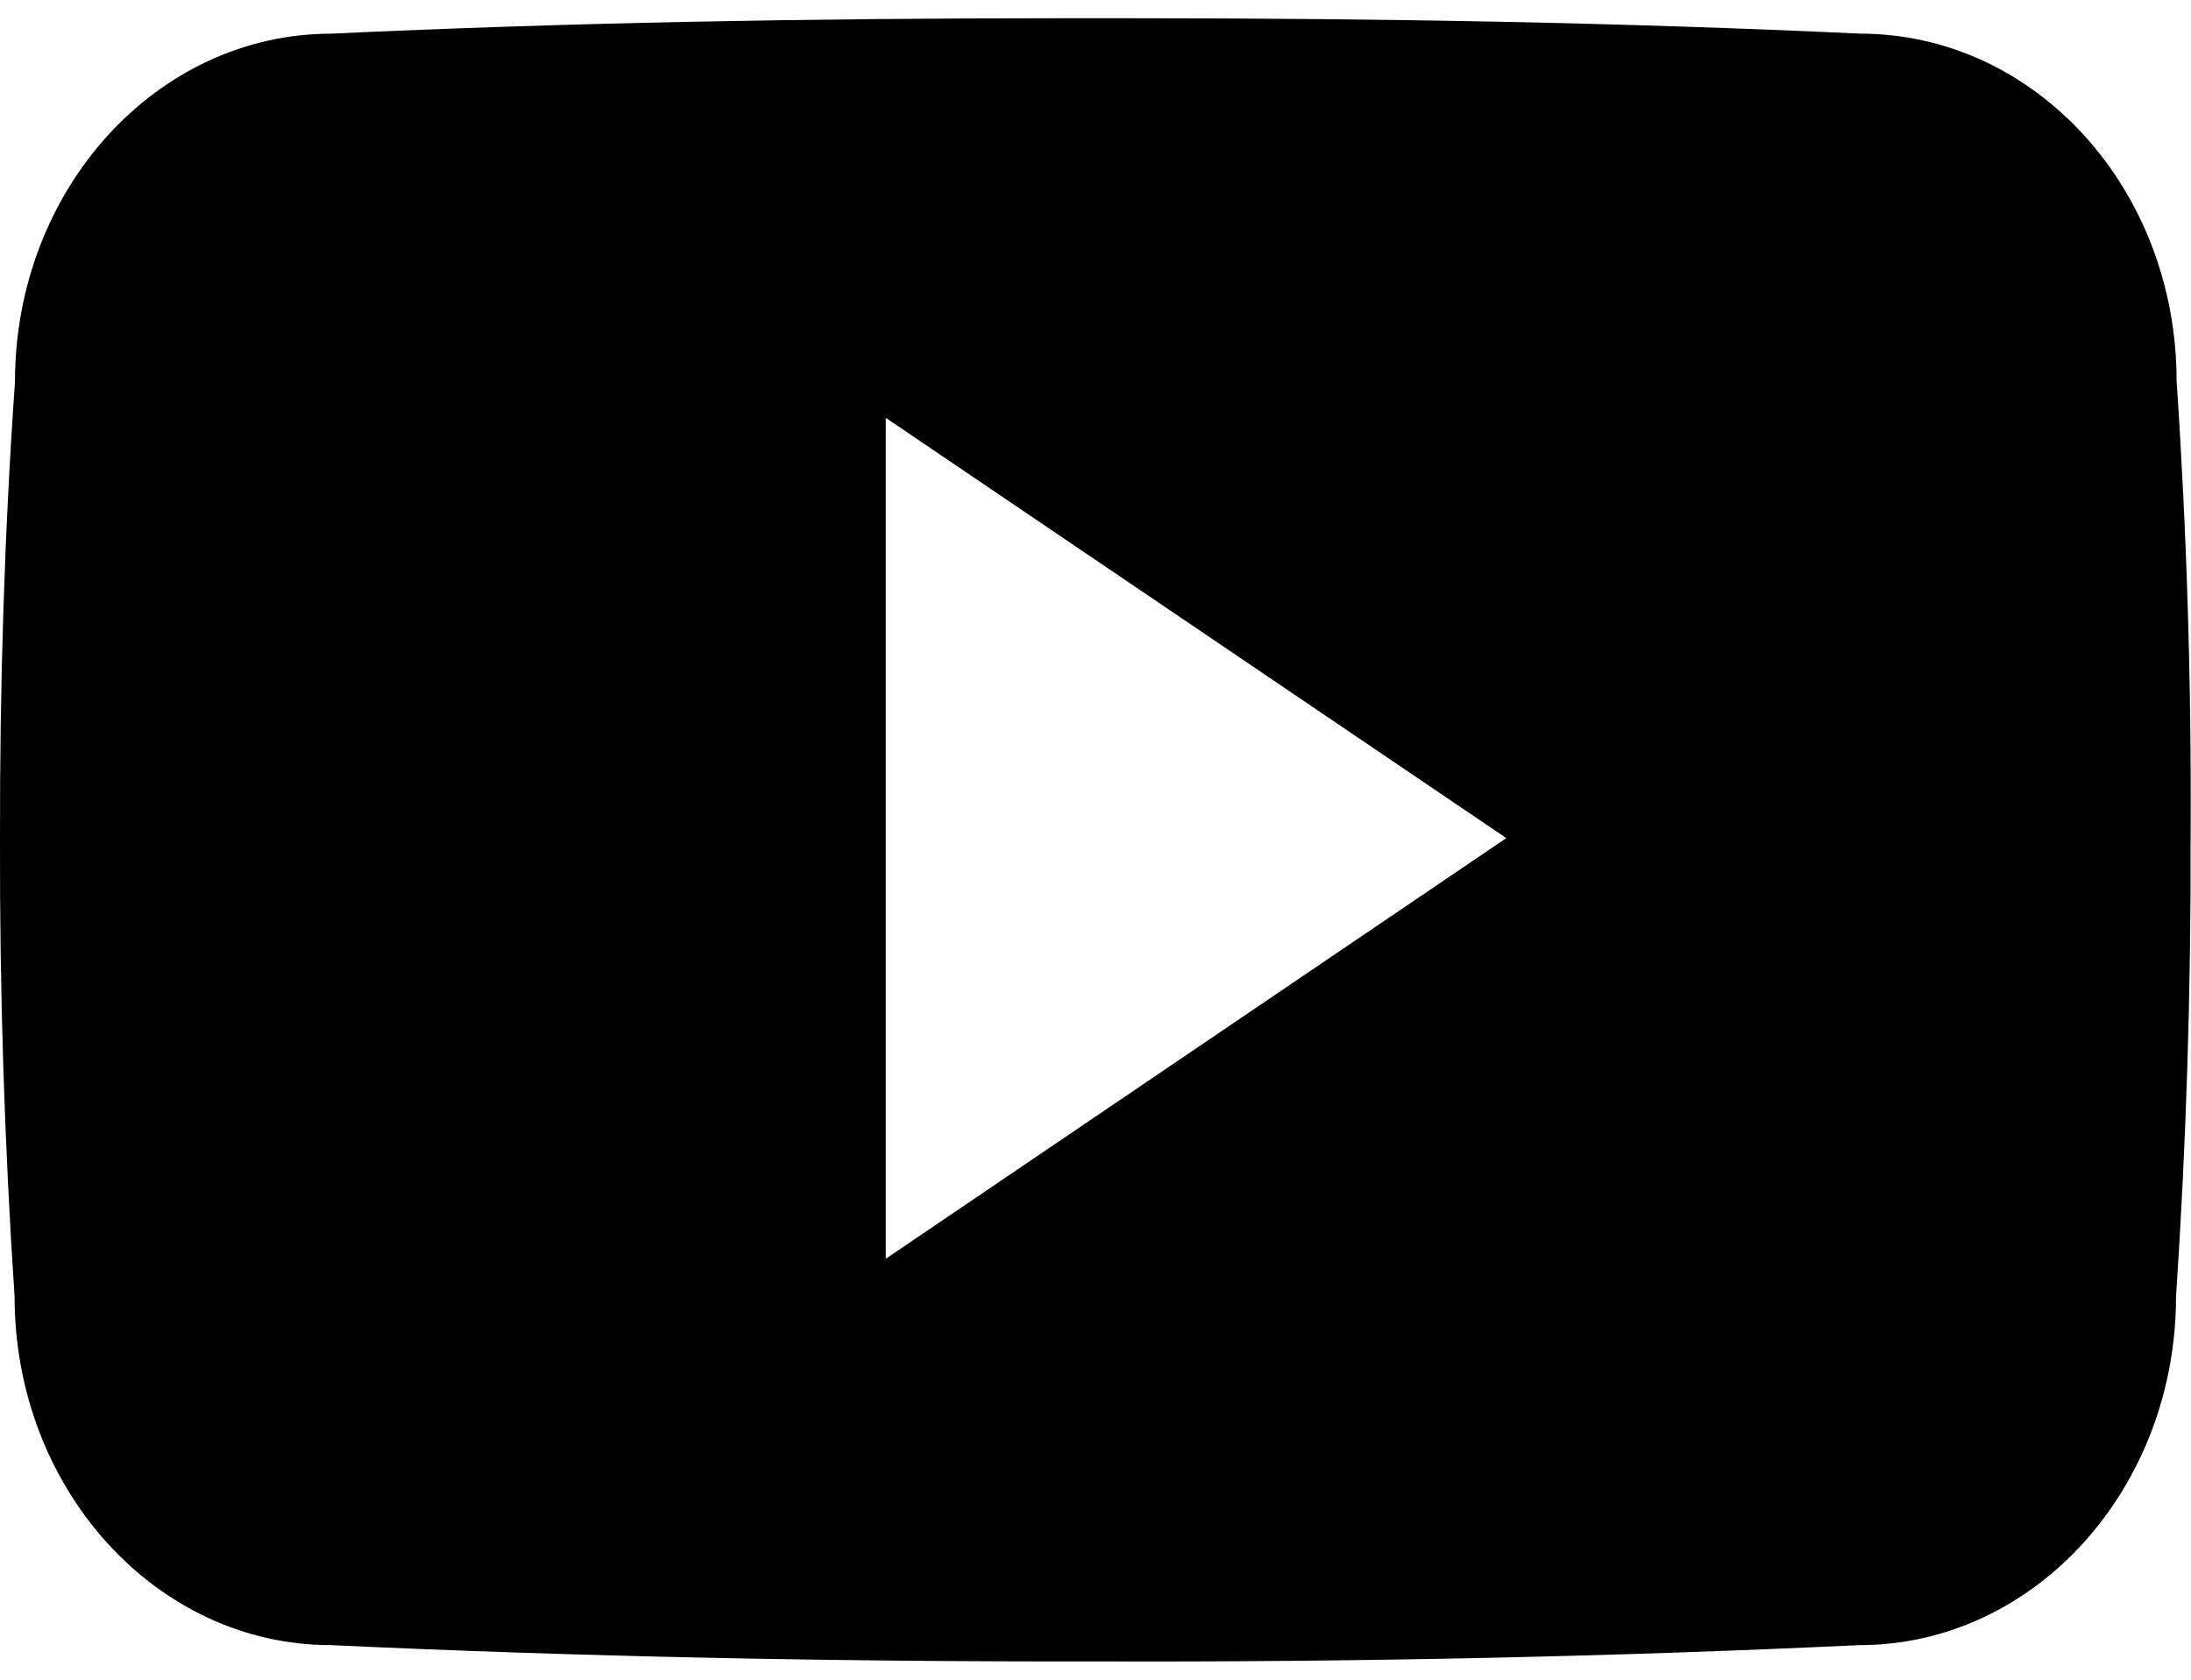<svg width="60" height="46" viewBox="0 0 60 46" fill="none" xmlns="http://www.w3.org/2000/svg">
<path d="M59.606 10.436C59.606 5.163 55.728 0.921 50.935 0.921C44.442 0.617 37.821 0.5 31.055 0.5H28.945C22.195 0.5 15.563 0.617 9.071 0.922C4.289 0.922 0.41 5.188 0.41 10.461C0.117 14.632 -0.007 18.803 0 22.975C-0.011 27.147 0.121 31.323 0.399 35.503C0.399 40.776 4.278 45.053 9.059 45.053C15.879 45.37 22.875 45.511 29.988 45.499C37.114 45.522 44.09 45.374 50.918 45.053C55.711 45.053 59.59 40.776 59.59 35.503C59.871 31.319 60 27.147 59.989 22.964C60.015 18.792 59.888 14.616 59.606 10.436ZM24.258 34.471V11.444L41.25 22.952L24.258 34.471Z" fill="black"/>
</svg>
